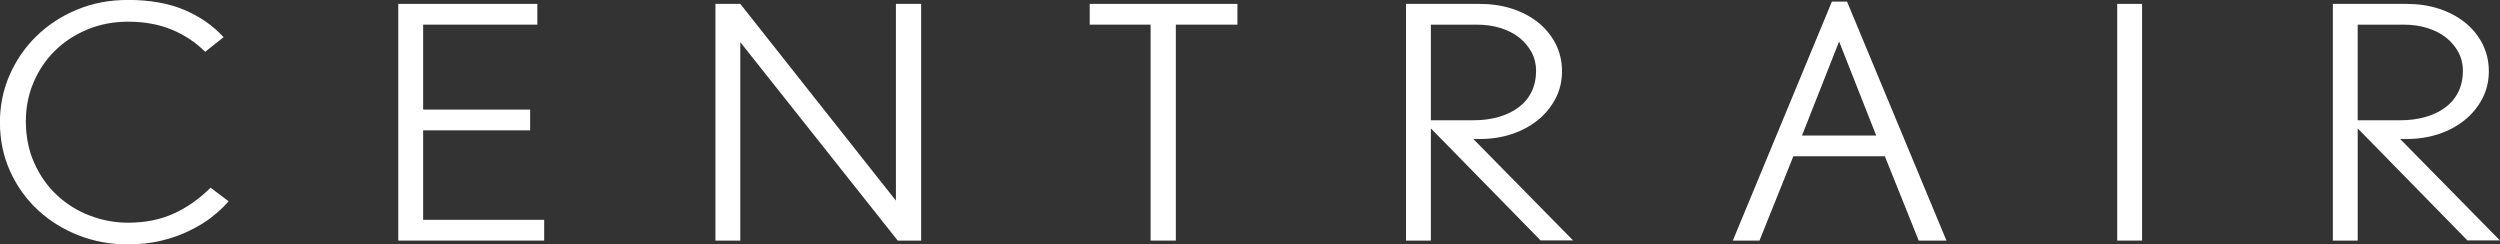 <?xml version="1.0" encoding="UTF-8"?>
<svg id="_レイヤー_2" data-name="レイヤー 2" xmlns="http://www.w3.org/2000/svg" viewBox="0 0 346.99 33.93">
  <rect x="0" y="0" width="346.99" height="33.93" fill="#333333" stroke="none"/>
  <defs>
    <style>
      .cls-1 {
        fill: #fff;
        stroke-width: 0px;
      }
    </style>
  </defs>
  <g id="_ヘッダー" data-name="ヘッダー">
    <g>
      <path class="cls-1" d="m29.35,30.17c-.93.71-1.99,1.34-3.18,1.91-1.18.57-2.48,1.02-3.9,1.35-1.42.33-2.94.49-4.57.49-2.37,0-4.62-.41-6.75-1.24-2.13-.82-4.02-1.99-5.65-3.49-1.63-1.5-2.92-3.29-3.88-5.38-.95-2.08-1.43-4.37-1.43-6.86,0-2.28.44-4.45,1.33-6.5.89-2.05,2.13-3.86,3.72-5.42,1.6-1.56,3.48-2.79,5.64-3.69,2.17-.9,4.53-1.35,7.1-1.35,3,0,5.59.46,7.77,1.37,2.18.92,4.01,2.18,5.48,3.8l-2.55,2.03c-1.33-1.32-2.88-2.35-4.65-3.08-1.77-.73-3.78-1.1-6.05-1.1-2.03,0-3.92.36-5.65,1.08-1.73.72-3.23,1.7-4.5,2.95-1.27,1.25-2.26,2.71-2.97,4.39-.72,1.68-1.07,3.48-1.07,5.4,0,2.13.39,4.07,1.17,5.8.78,1.74,1.83,3.23,3.15,4.46,1.32,1.23,2.83,2.18,4.55,2.83,1.72.66,3.49.99,5.32.99,2.33,0,4.43-.41,6.27-1.24,1.85-.82,3.57-2.03,5.18-3.62l2.5,1.89c-.67.78-1.47,1.52-2.4,2.23Z"/>
      <path class="cls-1" d="m55.28,33.39V.54h19.3v2.88h-15.85v11.79h14.85v2.88h-14.85v12.42h16.8v2.88h-20.25Z"/>
      <path class="cls-1" d="m124.6,33.39l-21.85-27.54v27.54h-3.45V.54h3.45l21.6,27.31V.54h3.5v32.85h-3.25Z"/>
      <path class="cls-1" d="m163.2,3.42v29.97h-3.5V3.42h-8.45V.54h20.5v2.88h-8.55Z"/>
      <path class="cls-1" d="m213.85,33.39l-15.25-15.57v15.57h-3.45V.54h10.2c1.63,0,3.14.22,4.52.67,1.38.45,2.59,1.09,3.62,1.91,1.03.83,1.84,1.82,2.43,2.97.58,1.16.88,2.42.88,3.8s-.31,2.69-.93,3.85c-.62,1.15-1.44,2.15-2.48,2.97-1.03.83-2.23,1.46-3.6,1.91-1.37.45-2.82.67-4.35.67h-.95l13.85,14.08h-4.5Zm-1.28-26.14c-.42-.78-.98-1.46-1.7-2.03-.72-.57-1.58-1.01-2.6-1.33-1.02-.32-2.12-.47-3.32-.47h-6.35v13.27h6c1.2,0,2.32-.15,3.38-.45,1.05-.3,1.97-.73,2.75-1.31.78-.57,1.39-1.28,1.82-2.14.43-.85.65-1.85.65-2.99,0-.93-.21-1.78-.62-2.56Z"/>
      <path class="cls-1" d="m266.31,33.39l-4.7-11.7h-12.7l-4.7,11.7h-3.7L254.26.22h2.1l13.8,33.17h-3.85Zm-11.05-27.63l-5.15,13.05h10.3l-5.15-13.05Z"/>
      <path class="cls-1" d="m293.86,33.39V.54h3.45v32.85h-3.45Z"/>
      <path class="cls-1" d="m342.49,33.39l-15.25-15.57v15.57h-3.45V.54h10.2c1.63,0,3.14.22,4.52.67,1.38.45,2.59,1.09,3.62,1.91,1.03.83,1.84,1.82,2.43,2.97.58,1.16.88,2.42.88,3.8s-.31,2.69-.93,3.85c-.62,1.15-1.44,2.15-2.48,2.97-1.03.83-2.23,1.46-3.6,1.91-1.37.45-2.82.67-4.35.67h-.95l13.85,14.08h-4.5Zm-1.28-26.14c-.42-.78-.98-1.46-1.7-2.03-.72-.57-1.58-1.01-2.6-1.33-1.02-.32-2.12-.47-3.32-.47h-6.35v13.27h6c1.2,0,2.32-.15,3.38-.45,1.05-.3,1.97-.73,2.75-1.31.78-.57,1.39-1.28,1.82-2.14.43-.85.65-1.85.65-2.99,0-.93-.21-1.78-.62-2.56Z"/>
    </g>
  </g>
</svg>